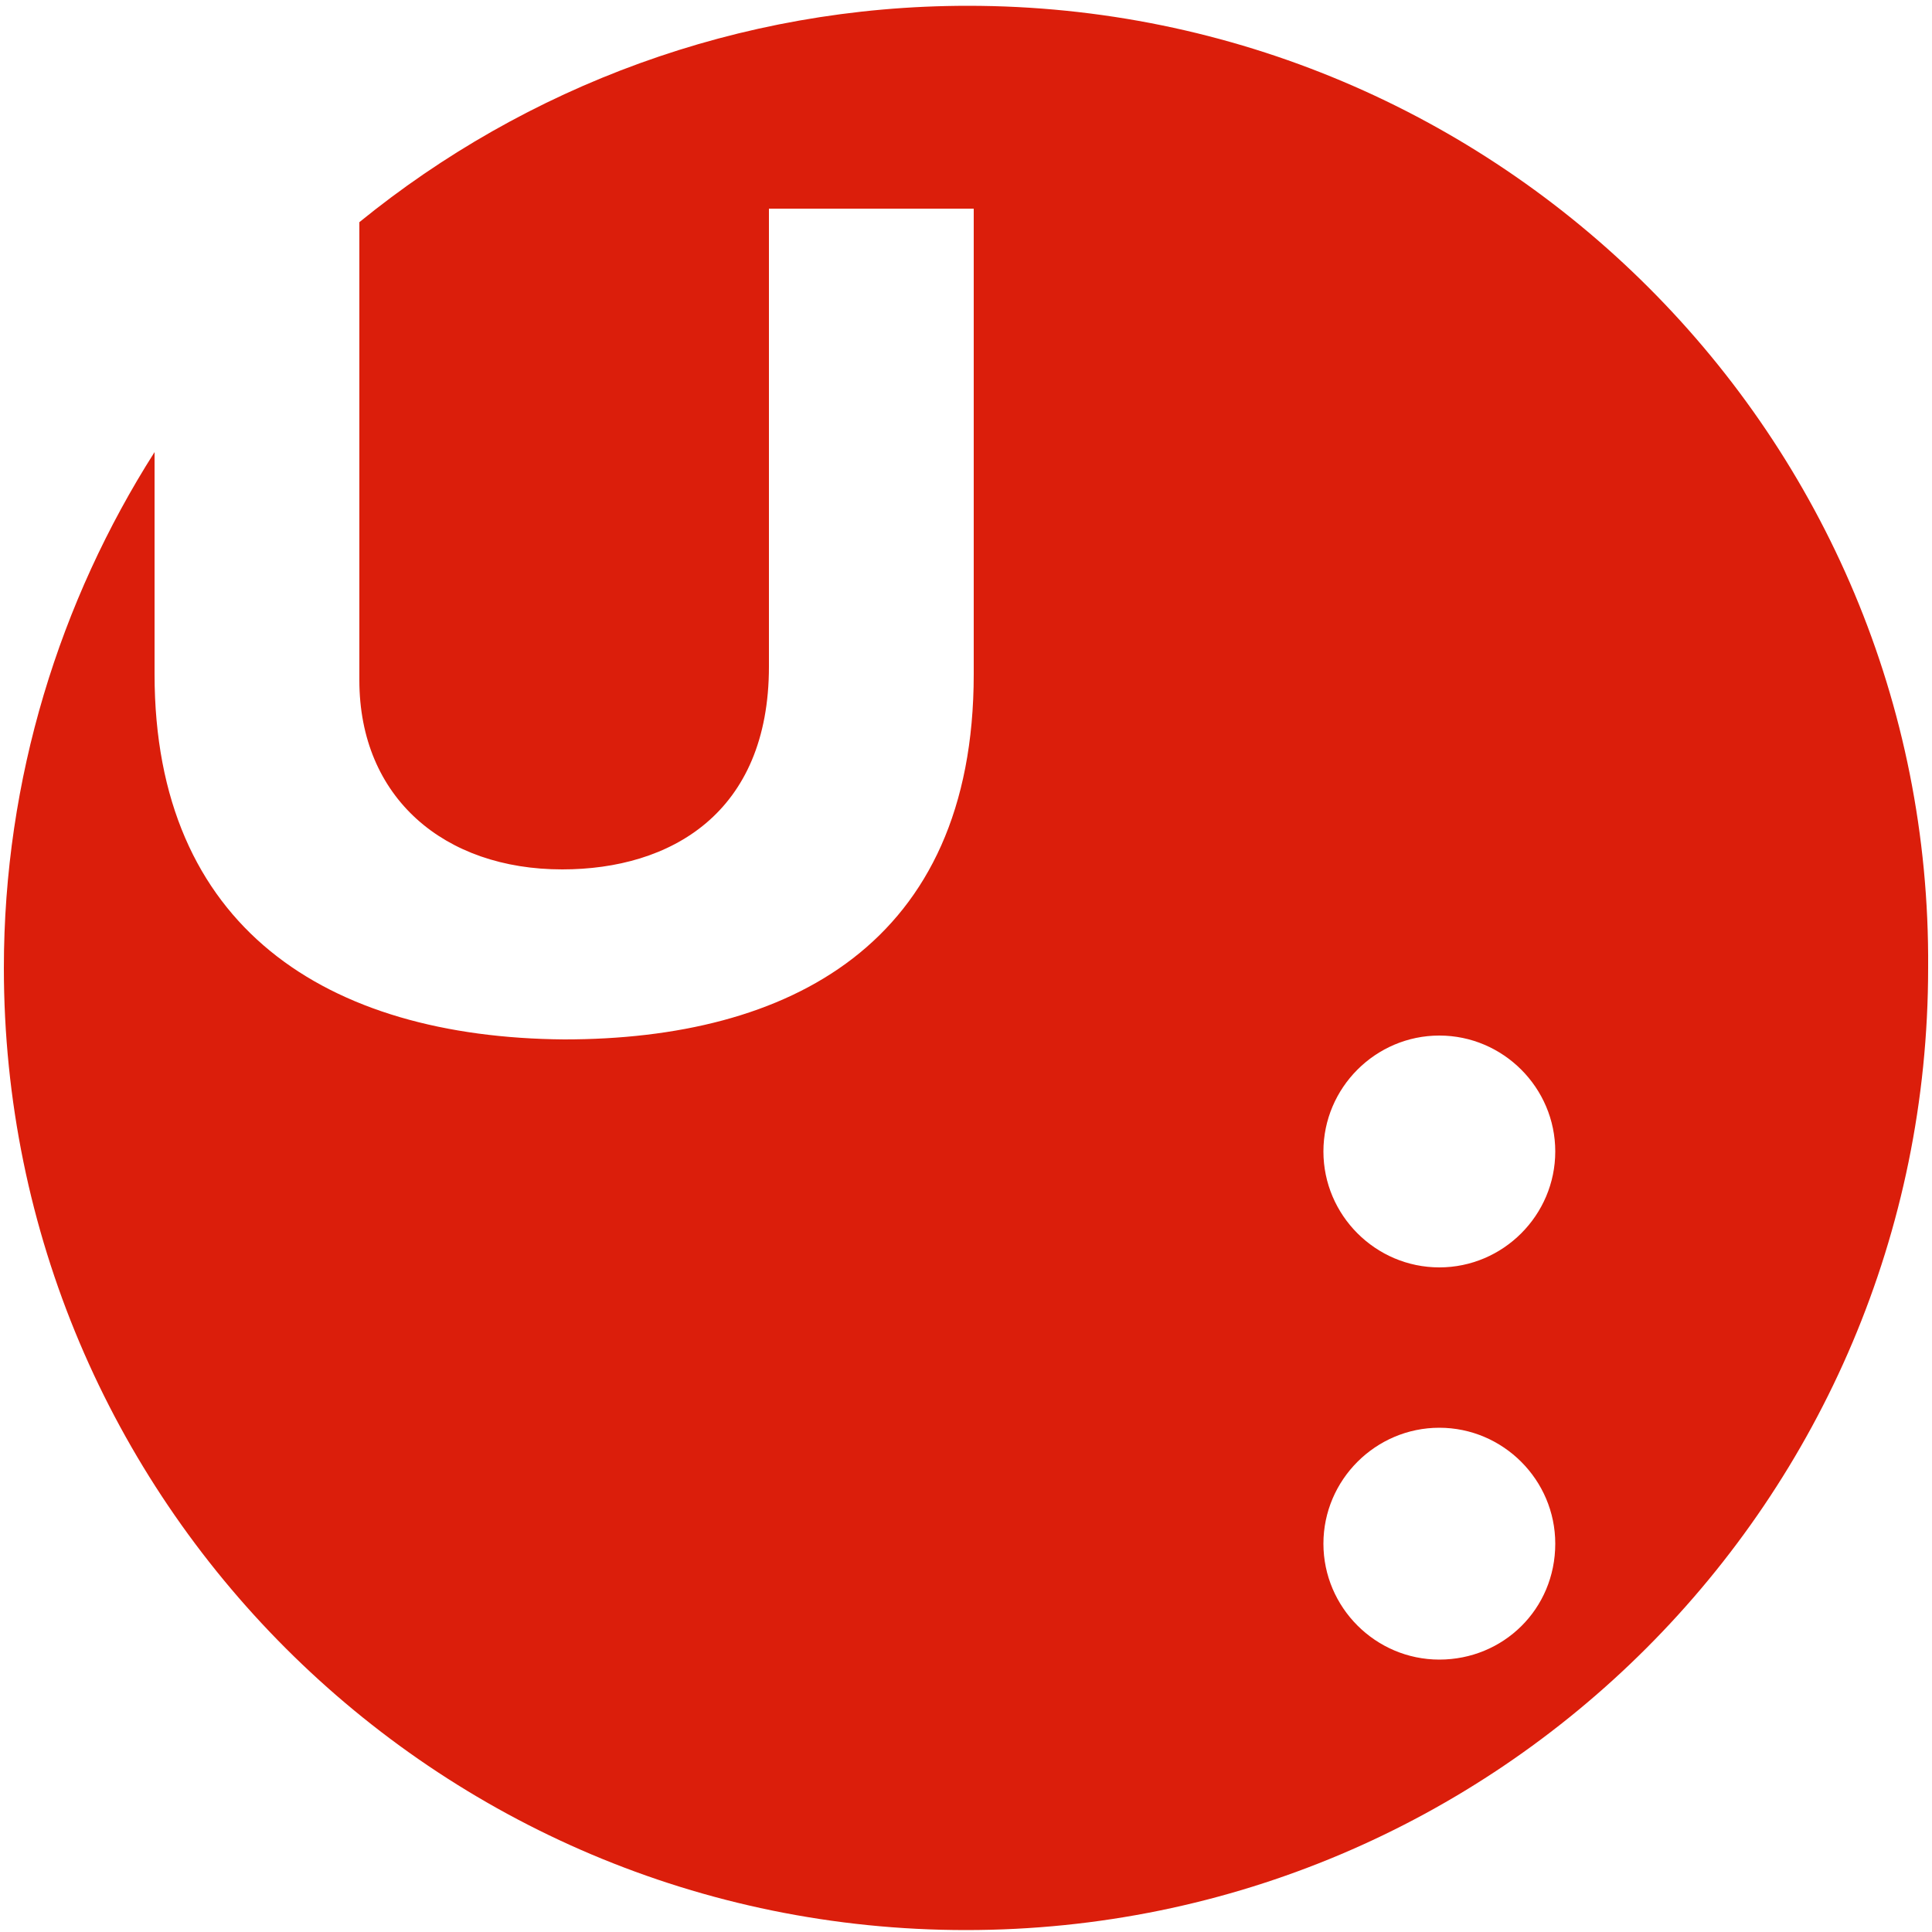 <?xml version="1.0" encoding="utf-8"?>
<!-- Generator: Adobe Illustrator 28.0.0, SVG Export Plug-In . SVG Version: 6.00 Build 0)  -->
<svg version="1.1" id="Vrstva_1" xmlns="http://www.w3.org/2000/svg" xmlns:xlink="http://www.w3.org/1999/xlink" x="0px" y="0px"
	 viewBox="0 0 100 100" style="enable-background:new 0 0 100 100;" xml:space="preserve">
<style type="text/css">
	.st0{fill:#DB1E0B;}
</style>
<path class="st0" d="M50.1,0.3c-11.9,0-22.9,4.2-31.5,11.2v23.7c0,6.1,4.4,9.8,10.5,9.8c5.6,0,10.7-2.9,10.7-10.5V10.8h10.6v24.1
	c0,14-9.6,18.9-21.2,18.9C16.9,53.7,8,48,8,34.9V23.4c-4.9,7.7-7.8,16.9-7.8,26.7c0,27.5,22.3,49.8,49.8,49.8
	c27.5,0,49.8-22.3,49.8-49.8C100,22.6,77.6,0.3,50.1,0.3 M74.5,85.9c-3.3,0-6-2.7-6-6c0-3.3,2.7-6,6-6c3.3,0,6,2.7,6,6
	C80.5,83.3,77.8,85.9,74.5,85.9 M74.5,65.6c-3.3,0-6-2.7-6-6c0-3.3,2.7-6,6-6c3.3,0,6,2.7,6,6C80.5,62.9,77.8,65.6,74.5,65.6"/>
</svg>
